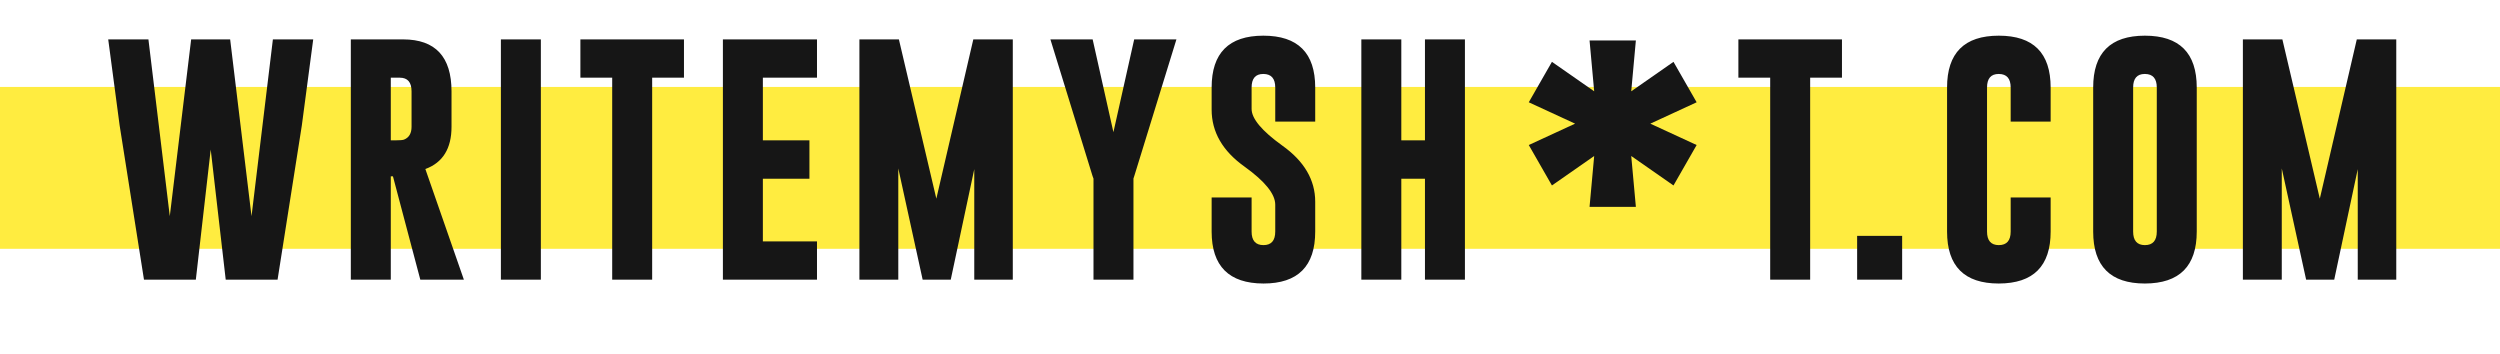 <svg width="1668" height="236" viewBox="0 0 1668 236" fill="none" xmlns="http://www.w3.org/2000/svg">
<rect y="58" width="1668" height="108" fill="#FFEC40"/>
<path d="M167.816 144.24L182.07 26.285H208.977L201.369 83.781L185.193 186.602H150.6L140.59 99.797L130.66 186.602H96.066L79.811 83.621L72.203 26.285H99.029L113.283 144.24L127.537 26.285H153.562L167.816 144.24ZM234.07 26.285H269.064C290.525 26.338 301.255 37.897 301.255 60.959V84.582C301.255 99.103 295.436 108.499 283.798 112.77L309.503 186.602H280.435L262.177 117.654H260.736V186.602H234.07V26.285ZM260.736 51.83V93.631H263.939C266.822 93.631 268.69 93.471 269.544 93.15C272.908 91.816 274.589 88.96 274.589 84.582V60.959C274.589 54.873 271.973 51.83 266.742 51.83H260.736ZM334.196 26.285H360.862V186.602H334.196V26.285ZM456.344 26.285V51.83H435.124V186.602H408.458V51.83H387.237V26.285H456.344ZM482.318 26.285H545.1V51.83H508.984V93.631H540.055V119.256H508.984V161.057H545.1V186.602H482.318V26.285ZM624.726 132.549L649.39 26.285H675.736V186.602H650.031V112.85L634.336 186.602H615.597L599.341 112.369V186.602H573.396V26.285H599.742L624.726 132.549ZM729.017 26.285L742.87 88.186L756.724 26.285H784.911L756.804 117.414L756.243 119.096V186.602H729.577V119.176L728.937 117.414L700.829 26.285H729.017ZM808.403 58.397C808.403 35.334 819.908 23.803 842.917 23.803C865.979 23.803 877.51 35.334 877.51 58.397V81.139H850.844V58.397C850.844 52.417 848.228 49.401 842.997 49.348H842.837C837.658 49.348 835.069 52.364 835.069 58.397V72.65C835.069 79.163 841.902 87.331 855.569 97.154C870.197 107.564 877.51 120.057 877.51 134.631V154.49C877.51 177.606 866.006 189.164 842.997 189.164C819.934 189.111 808.403 177.553 808.403 154.49V131.748H835.069V154.49C835.069 160.523 837.712 163.539 842.997 163.539C848.228 163.539 850.844 160.523 850.844 154.49V136.553C850.844 129.452 844.011 120.991 830.344 111.168C815.717 100.758 808.403 88.079 808.403 73.131V58.397ZM908.289 26.285H934.955V93.631H950.731V26.285H977.397V186.602H950.731V119.256H934.955V186.602H908.289V26.285ZM1228.96 26.285V51.83H1207.74V186.602H1181.07V51.83H1159.85V26.285H1228.96ZM1239.08 157.373H1269.11V186.602H1239.08V157.373ZM1368.19 154.49C1368.19 177.553 1356.66 189.111 1333.6 189.164C1310.59 189.164 1299.08 177.606 1299.08 154.49V58.397C1299.08 35.334 1310.59 23.803 1333.6 23.803C1356.66 23.803 1368.19 35.334 1368.19 58.397V81.139H1341.52V58.397C1341.52 52.417 1338.91 49.401 1333.68 49.348H1333.52C1328.34 49.348 1325.75 52.364 1325.75 58.397V154.49C1325.75 160.523 1328.37 163.539 1333.6 163.539C1338.88 163.539 1341.52 160.523 1341.52 154.49V131.748H1368.19V154.49ZM1465.67 154.49C1465.67 177.553 1454.14 189.111 1431.08 189.164C1408.07 189.164 1396.57 177.606 1396.57 154.49V58.397C1396.57 35.334 1408.07 23.803 1431.08 23.803C1454.14 23.803 1465.67 35.334 1465.67 58.397V154.49ZM1439.01 58.397C1439.01 52.417 1436.39 49.401 1431.16 49.348H1431C1425.82 49.348 1423.23 52.364 1423.23 58.397V154.49C1423.23 160.523 1425.85 163.539 1431.08 163.539C1436.37 163.539 1439.01 160.523 1439.01 154.49V58.397ZM1547.78 132.549L1572.45 26.285H1598.79V186.602H1573.09V112.85L1557.39 186.602H1538.65L1522.4 112.369V186.602H1496.45V26.285H1522.8L1547.78 132.549Z" fill="#161616"/>
<path d="M1060.55 138L1063.64 104.083L1035.45 123.74L1020 96.76L1050.9 82.5L1020 68.24L1035.45 41.26L1063.64 60.917L1060.55 27H1091.45L1088.36 60.917L1116.55 41.26L1132 68.24L1101.1 82.5L1132 96.76L1116.55 123.74L1088.36 104.083L1091.45 138H1060.55Z" fill="#161616"/>
</svg>
